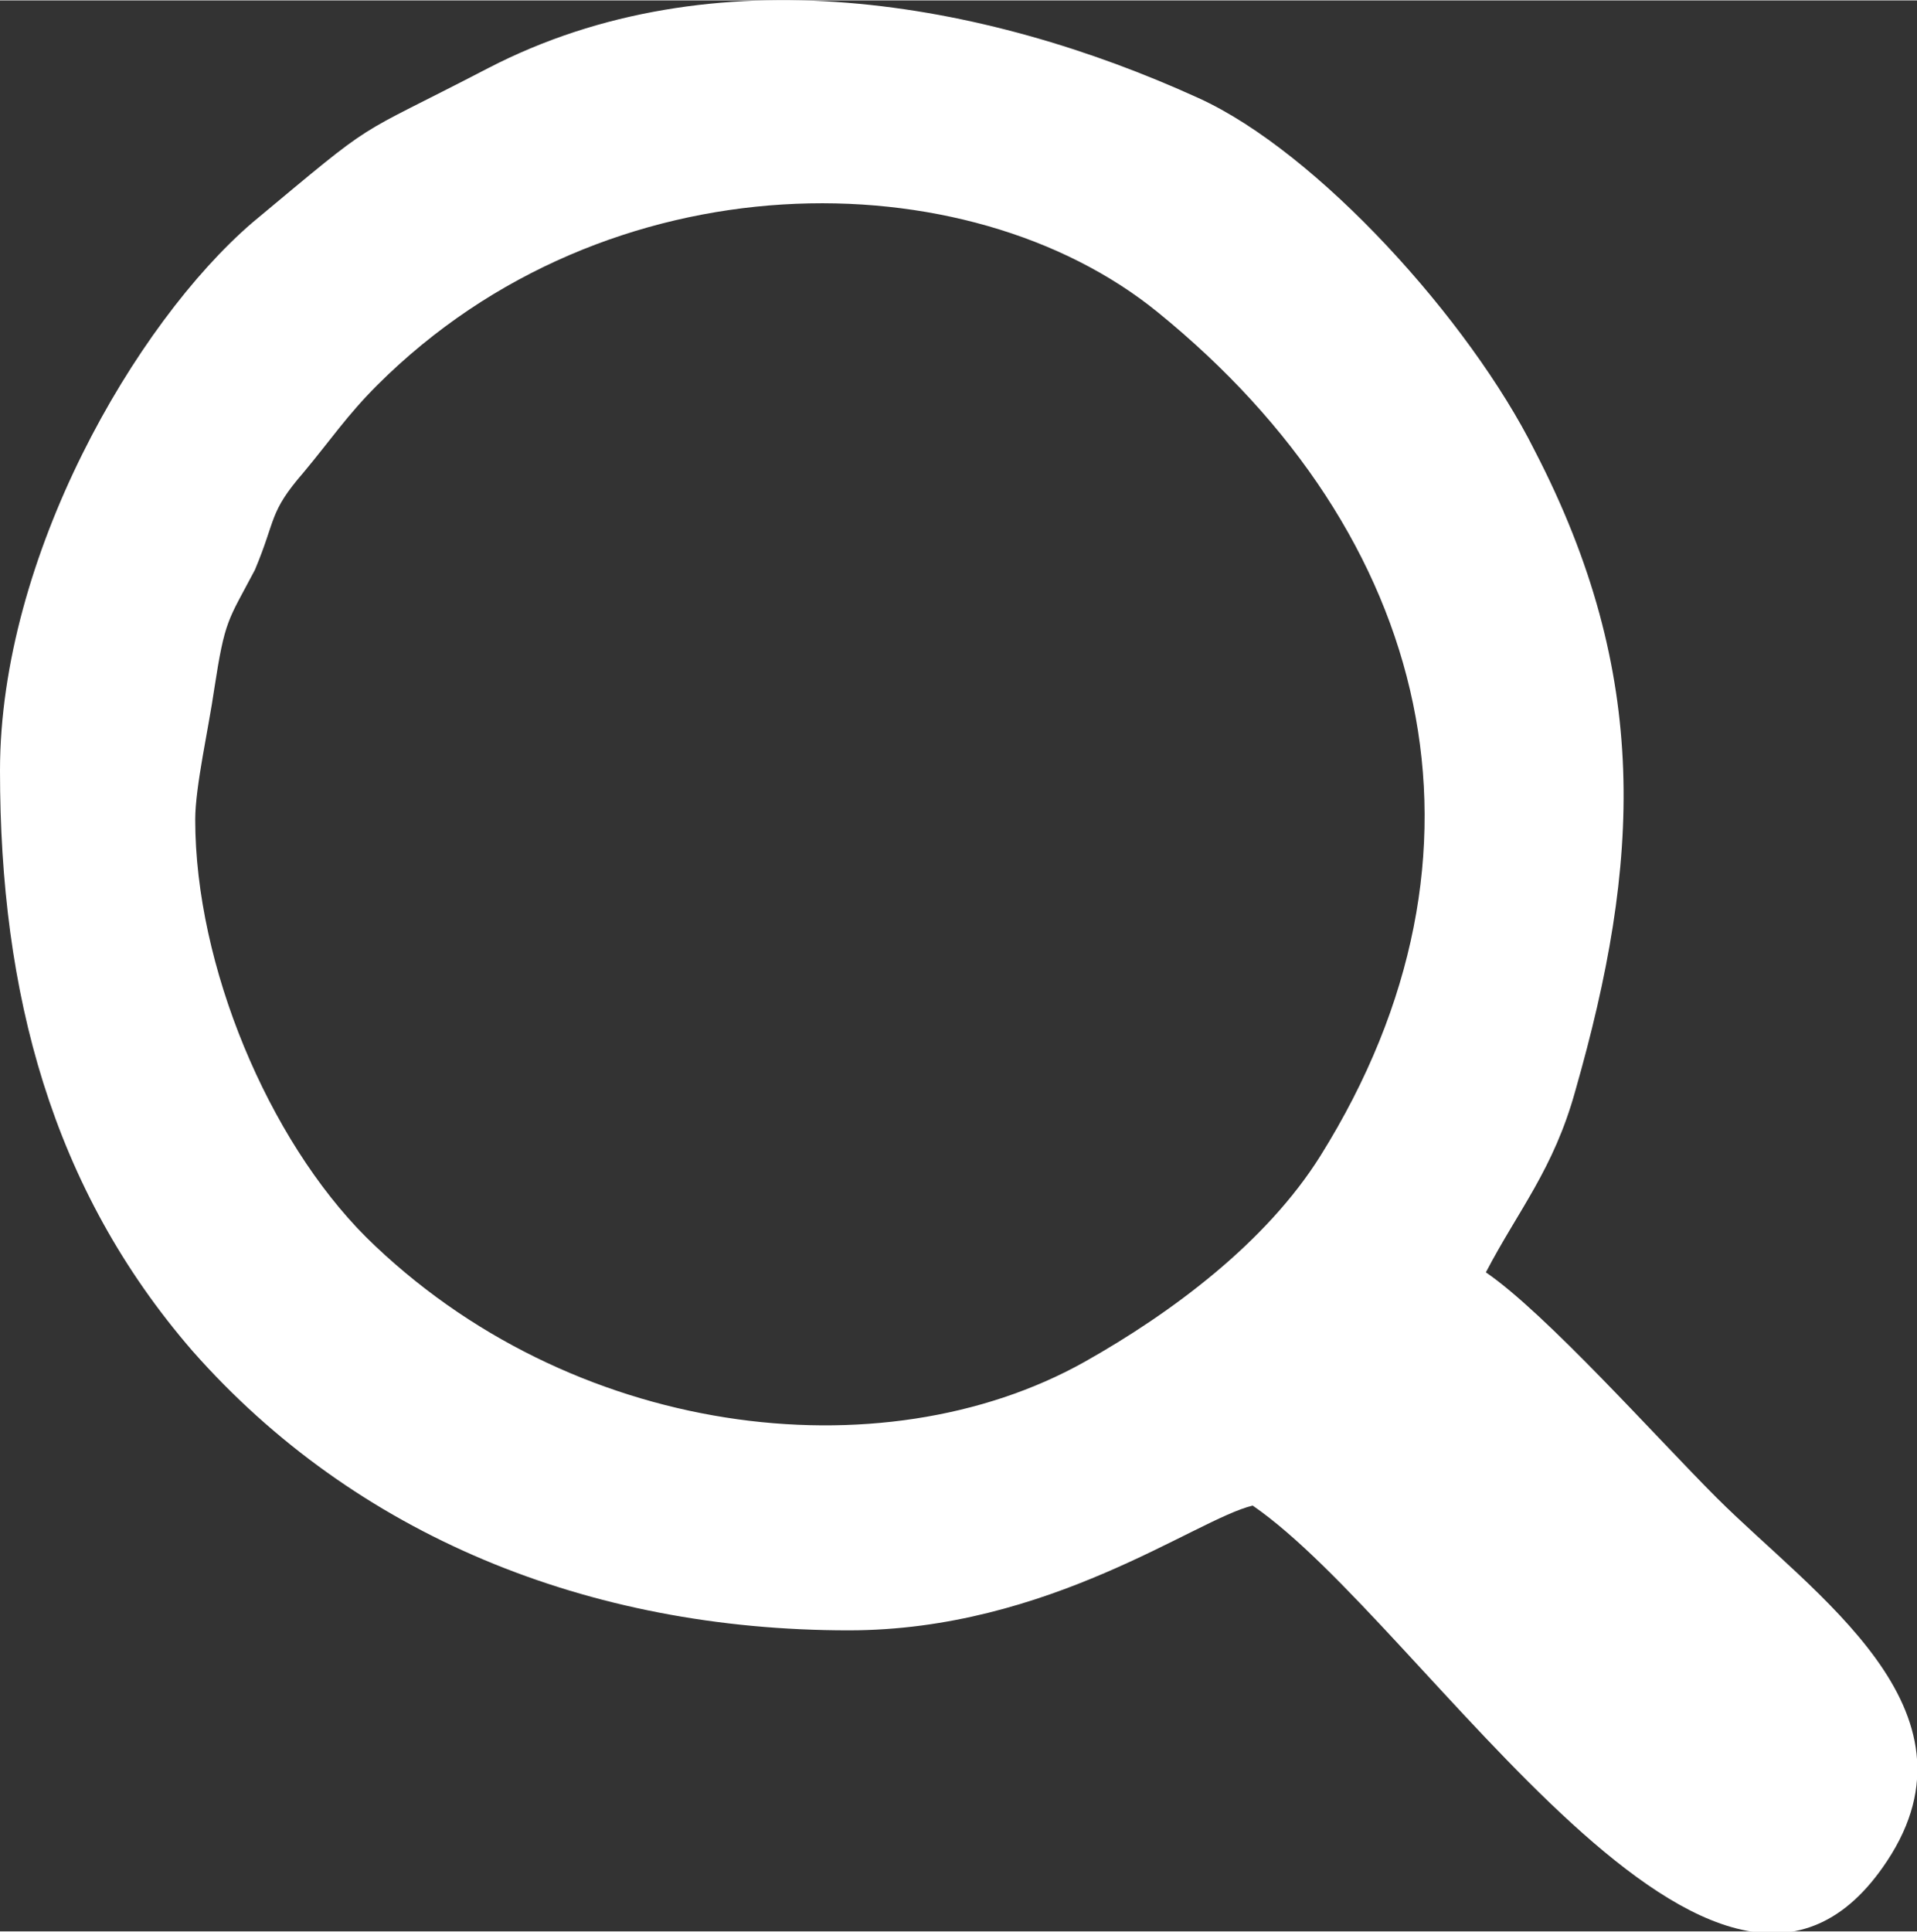 <?xml version="1.0" encoding="UTF-8"?>
<!DOCTYPE svg PUBLIC "-//W3C//DTD SVG 1.1//EN" "http://www.w3.org/Graphics/SVG/1.1/DTD/svg11.dtd">
<!-- Creator: CorelDRAW X8 -->
<svg xmlns="http://www.w3.org/2000/svg" xml:space="preserve" width="32.456mm" height="32.699mm" version="1.1" style="shape-rendering:geometricPrecision; text-rendering:geometricPrecision; image-rendering:optimizeQuality; fill-rule:evenodd; clip-rule:evenodd"
viewBox="0 0 707 712"
 xmlns:xlink="http://www.w3.org/1999/xlink">
 <rect x="0" y="0" width="707" height="712" fill="#333333" stroke="none"/>
 <defs>
  <style type="text/css">
   <![CDATA[
    .fil0 {fill:white}
   ]]>
  </style>
 </defs>
 <g id="Layer_x0020_1">
  <path class="fil0" d="M72 302c0,-12 5,-34 7,-48 4,-26 5,-25 15,-44 8,-19 5,-21 18,-36 10,-12 16,-21 27,-32 85,-85 218,-84 288,-27 101,82 130,199 60,311 -20,32 -55,58 -87,76 -75,42 -190,28 -265,-46 -36,-36 -63,-100 -63,-154zm-72 -18c0,82 19,154 71,214 60,68 146,103 242,103 74,0 128,-41 149,-46 64,44 172,225 234,131 37,-56 -27,-98 -63,-134 -22,-22 -63,-68 -85,-83 12,-23 25,-38 33,-67 24,-84 28,-153 -15,-236 -24,-48 -80,-110 -124,-130 -79,-36 -179,-54 -262,-11 -52,27 -39,17 -87,57 -43,37 -93,123 -93,202z"/>
 </g>
</svg>
